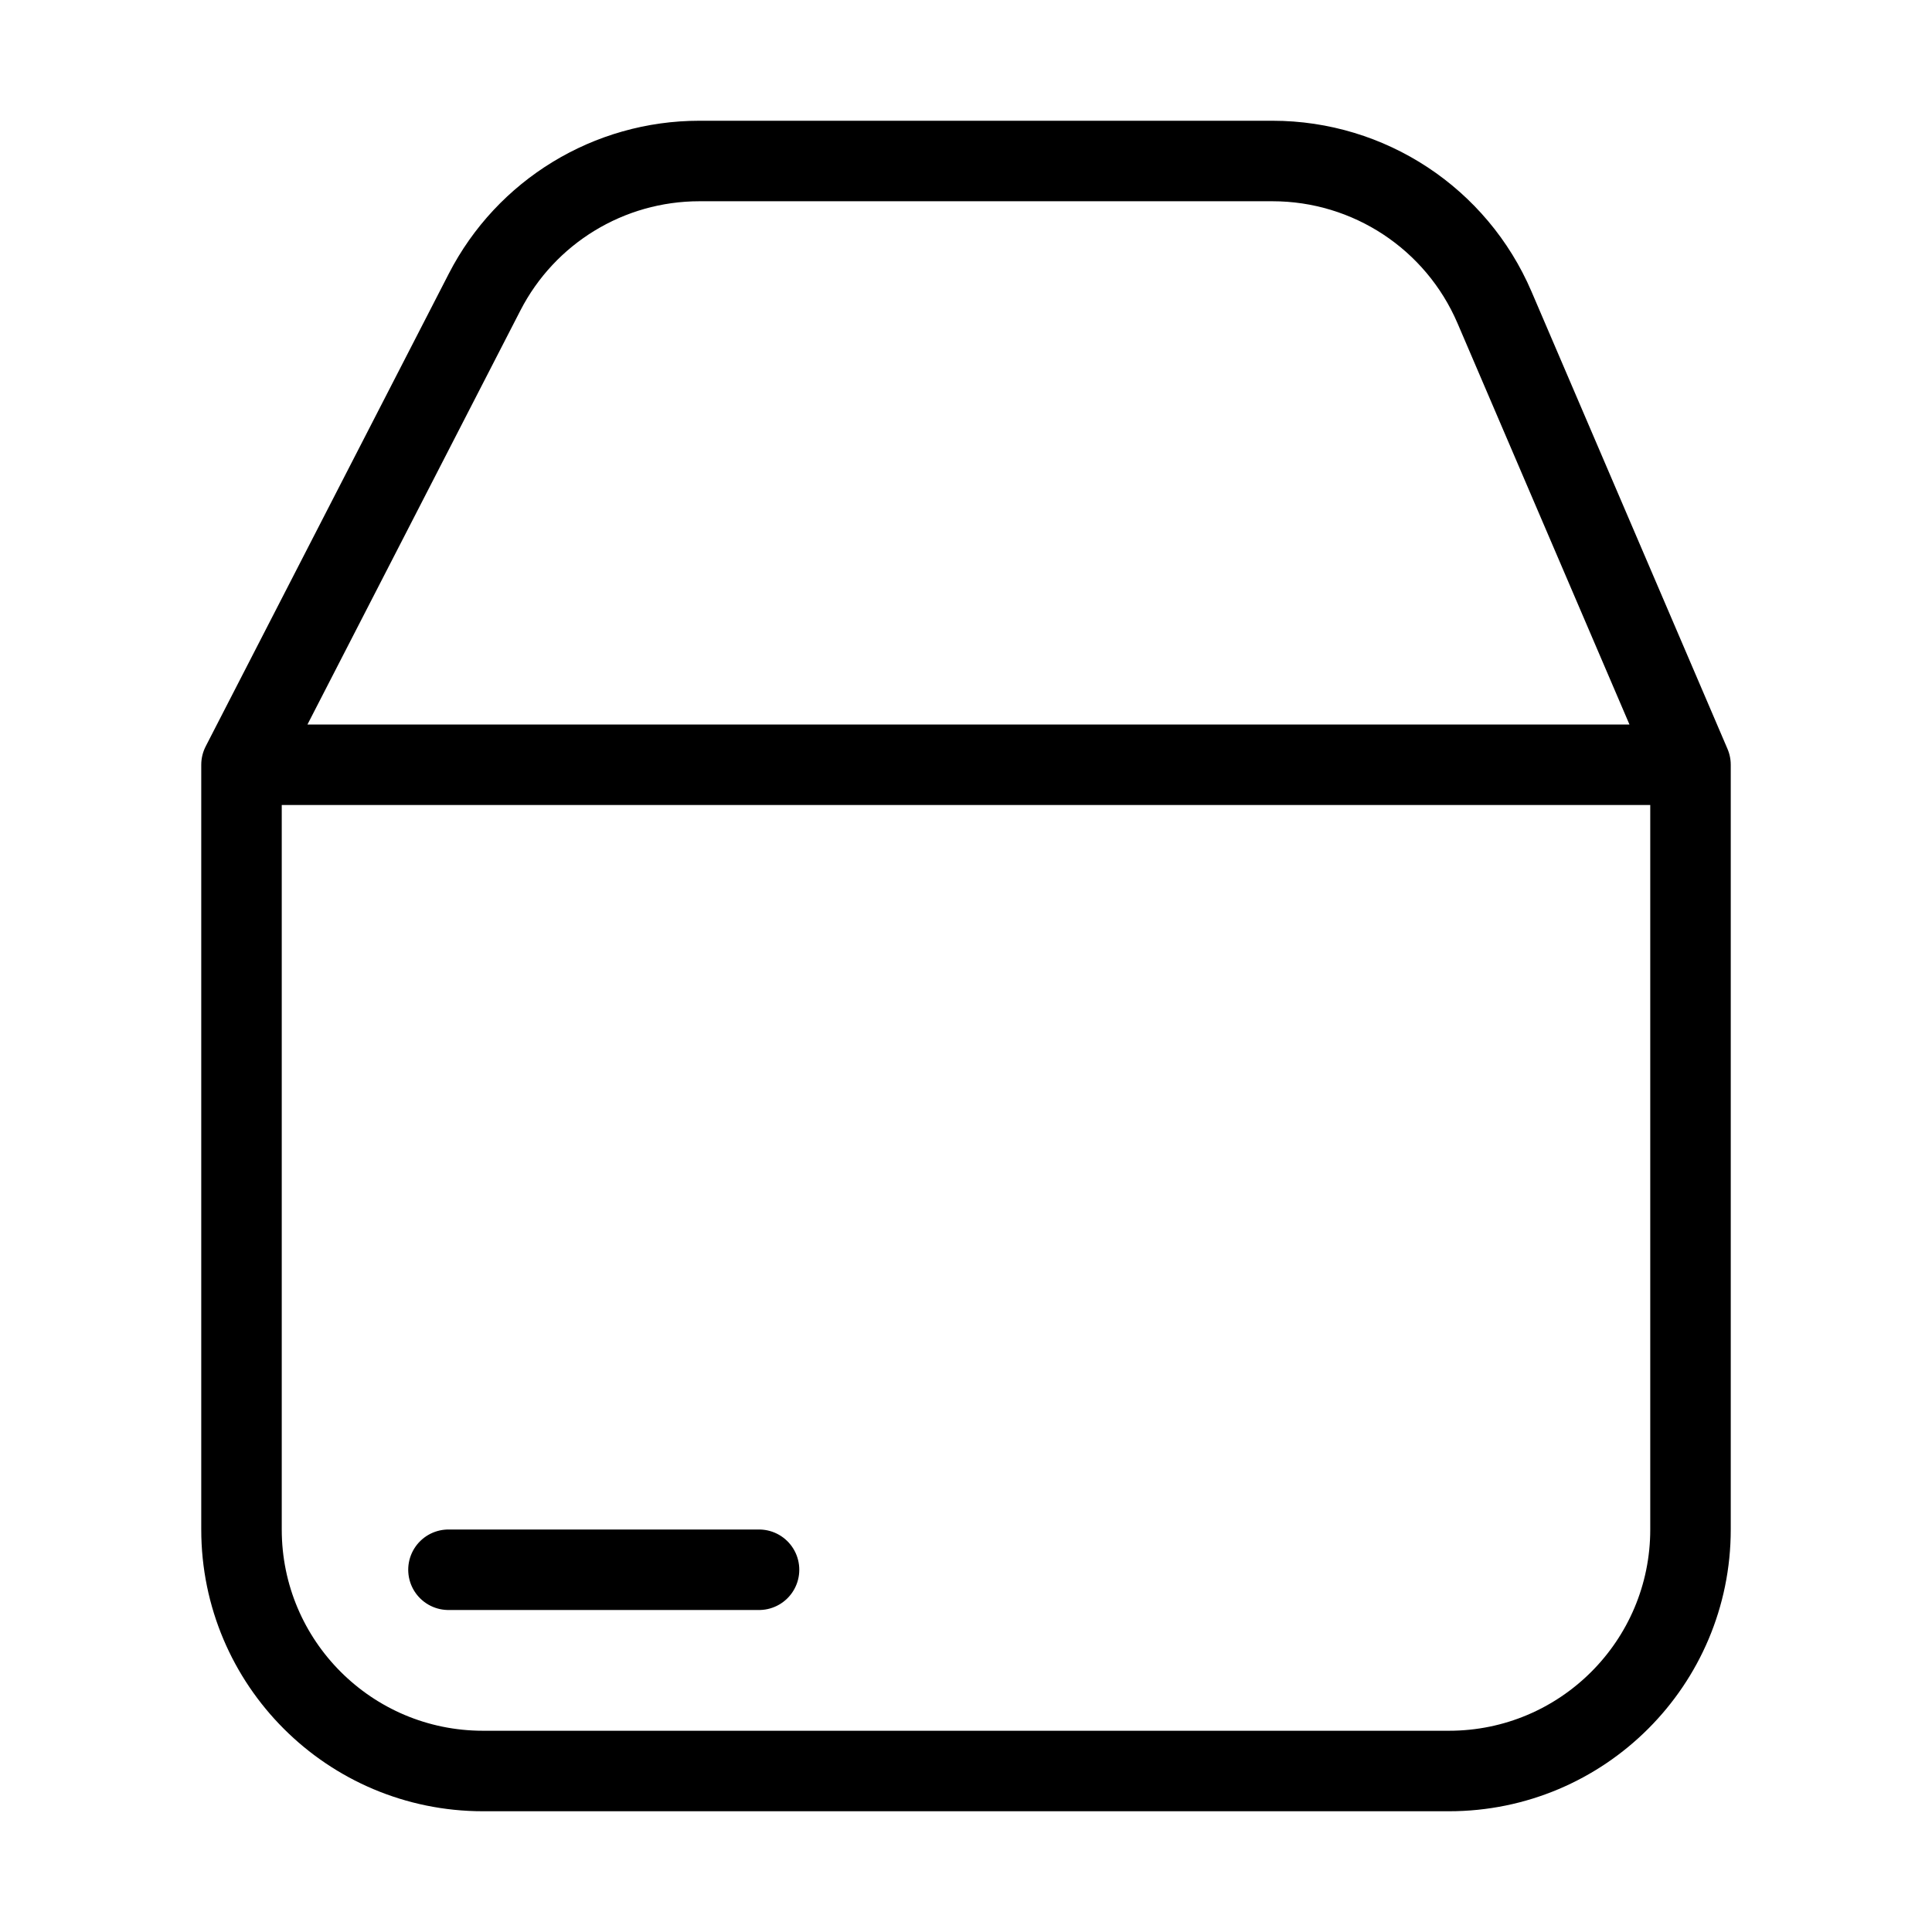 <svg width="24" height="24" viewBox="0 0 24 24" fill="none" xmlns="http://www.w3.org/2000/svg"><path d="M21 9.5V19C21 20.657 19.657 22 18 22H6C4.343 22 3 20.657 3 19V9.5M21 9.5H3M21 9.5L18.565 3.818C18.092 2.715 17.008 2 15.807 2H8.688C7.564 2 6.534 2.628 6.02 3.628L3 9.5M5.571 19.5H9.429" stroke="currentColor" stroke-linecap="round" stroke-linejoin="round"/></svg>